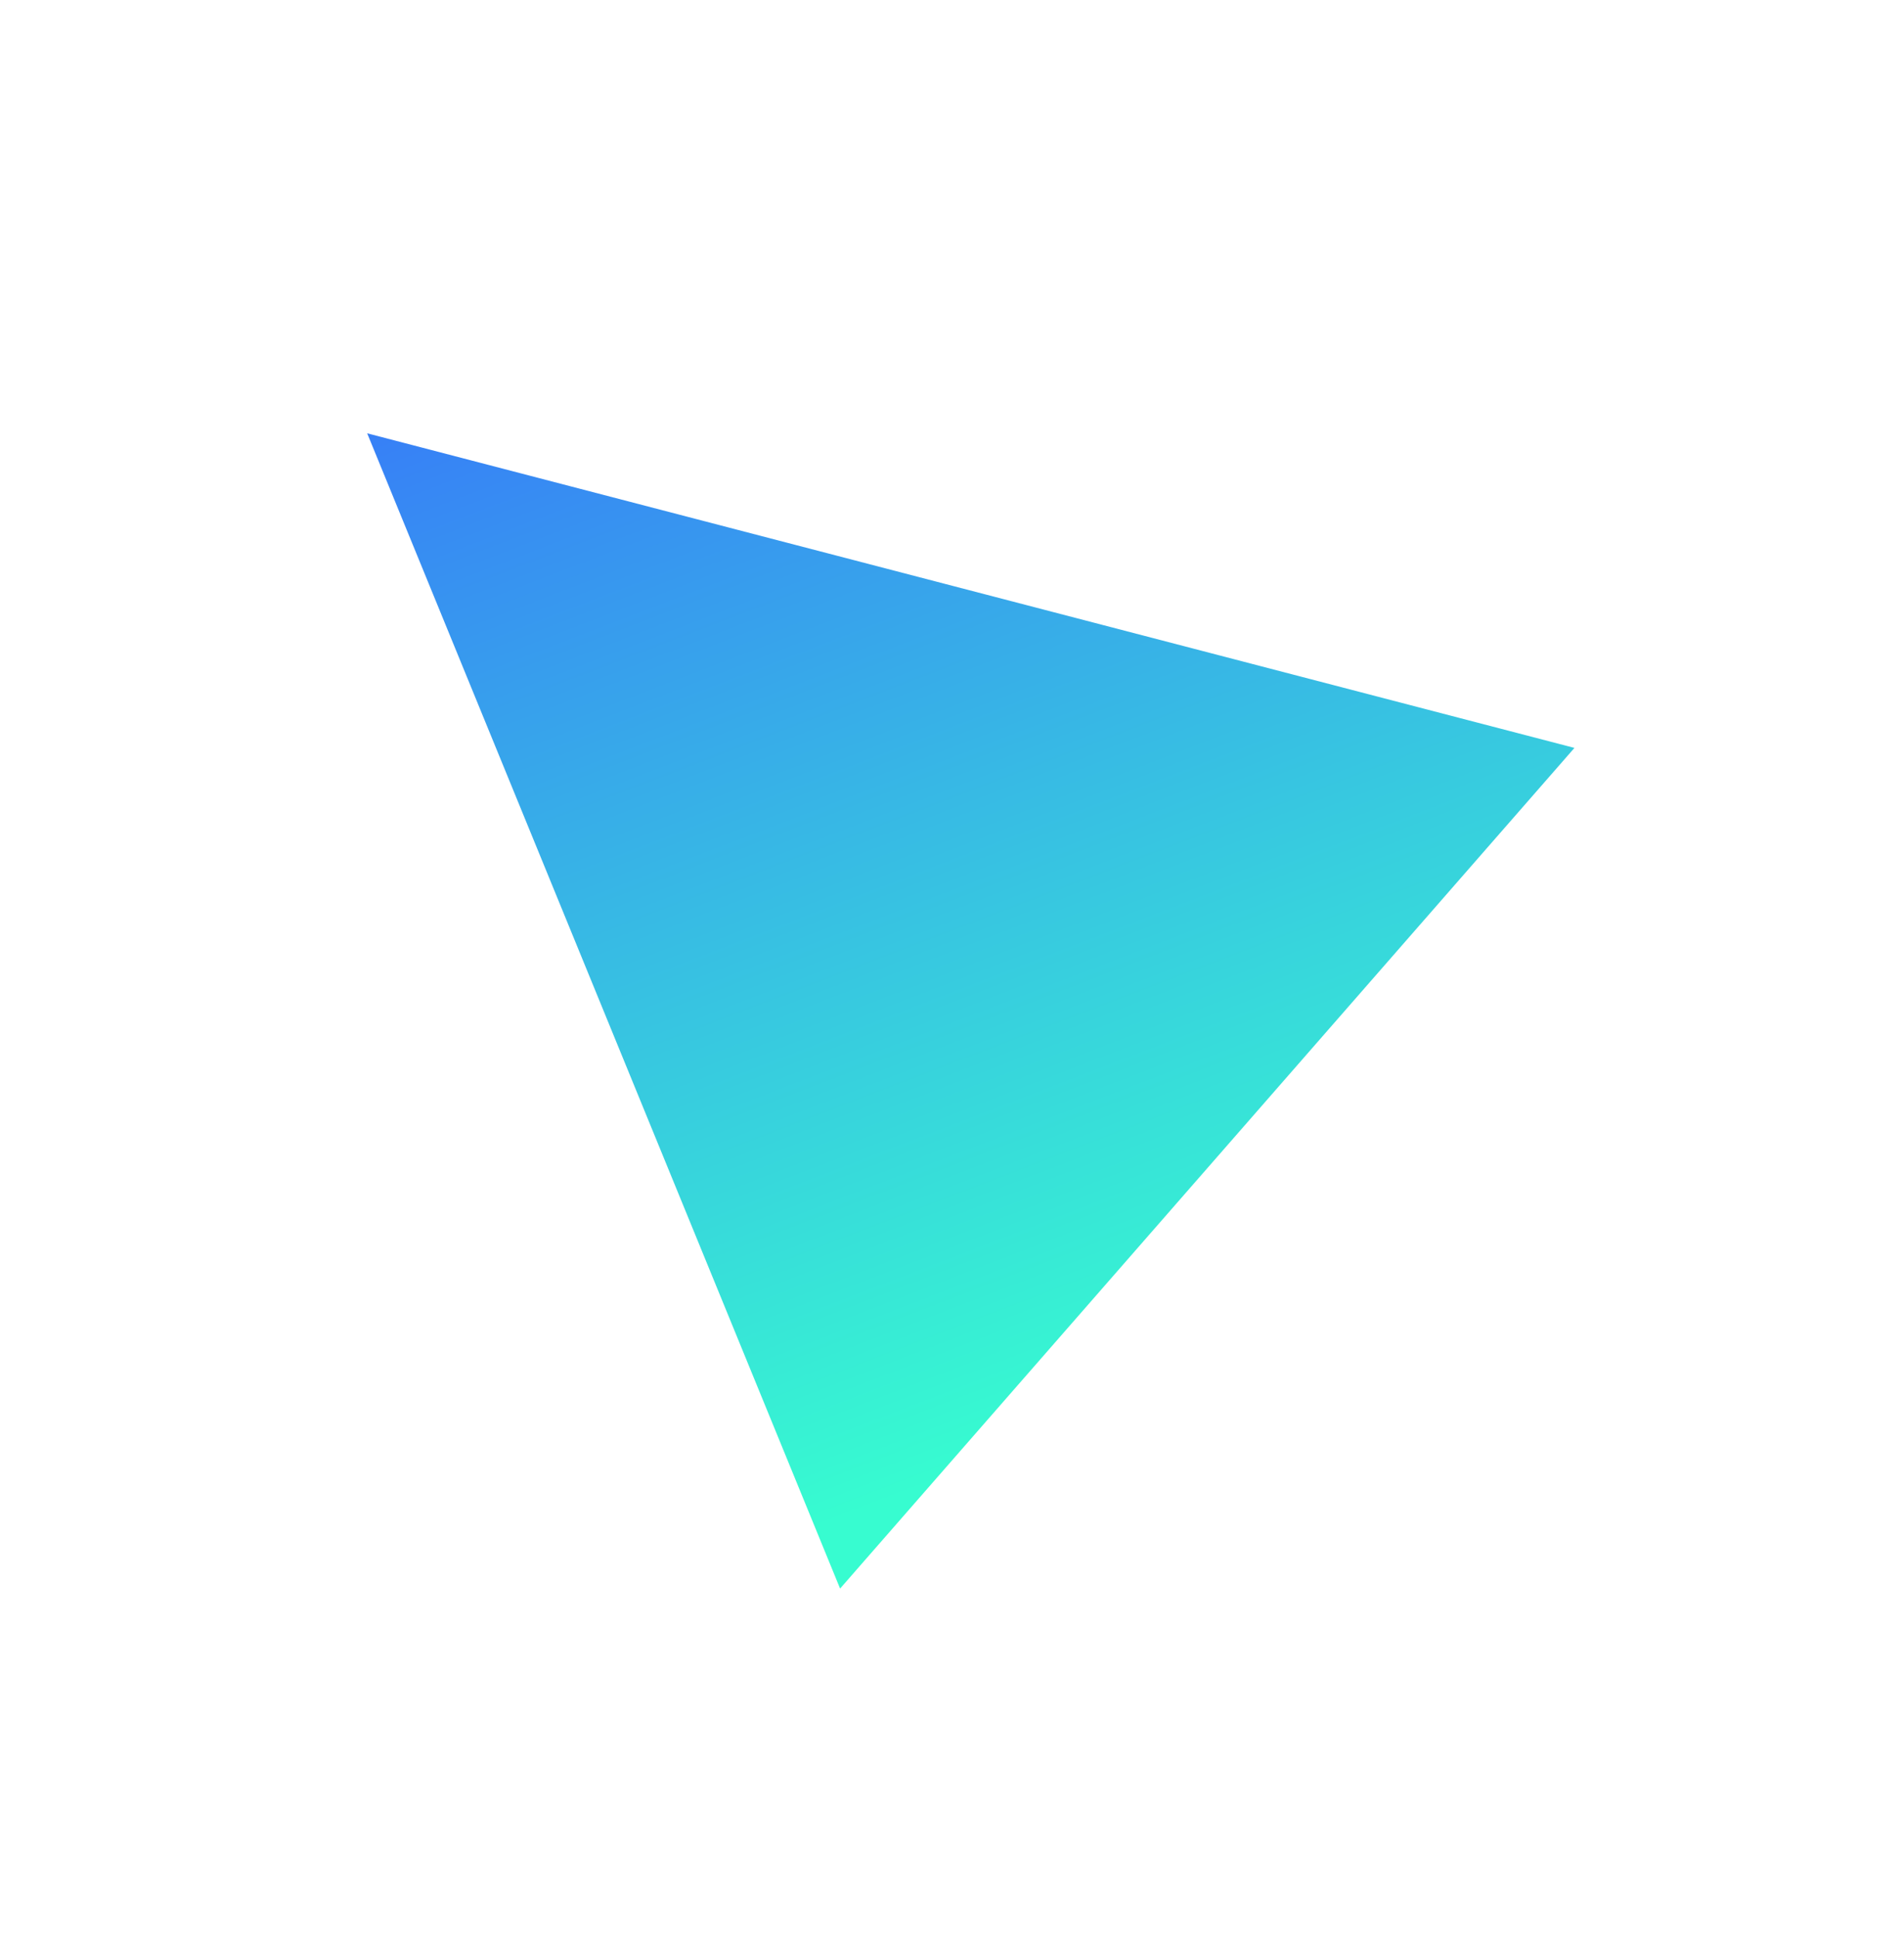 <svg width="58" height="59" viewBox="0 0 58 59" fill="none" xmlns="http://www.w3.org/2000/svg">
<g filter="url(#filter0_f)">
<path d="M25.591 48.385L11.185 13.198L47.961 22.78L25.591 48.385Z" fill="url(#paint0_linear)"/>
</g>
<defs>
<filter id="filter0_f" x="1.185" y="3.198" width="56.776" height="55.187" filterUnits="userSpaceOnUse" color-interpolation-filters="sRGB">
<feFlood flood-opacity="0" result="BackgroundImageFix"/>
<feBlend mode="normal" in="SourceGraphic" in2="BackgroundImageFix" result="shape"/>
<feGaussianBlur stdDeviation="5" result="effect1_foregroundBlur"/>
</filter>
<linearGradient id="paint0_linear" x1="18.029" y1="1.661" x2="33.957" y2="43.072" gradientUnits="userSpaceOnUse">
<stop stop-color="#3763FF"/>
<stop offset="1" stop-color="#37FCD0"/>
</linearGradient>
</defs>
</svg>
